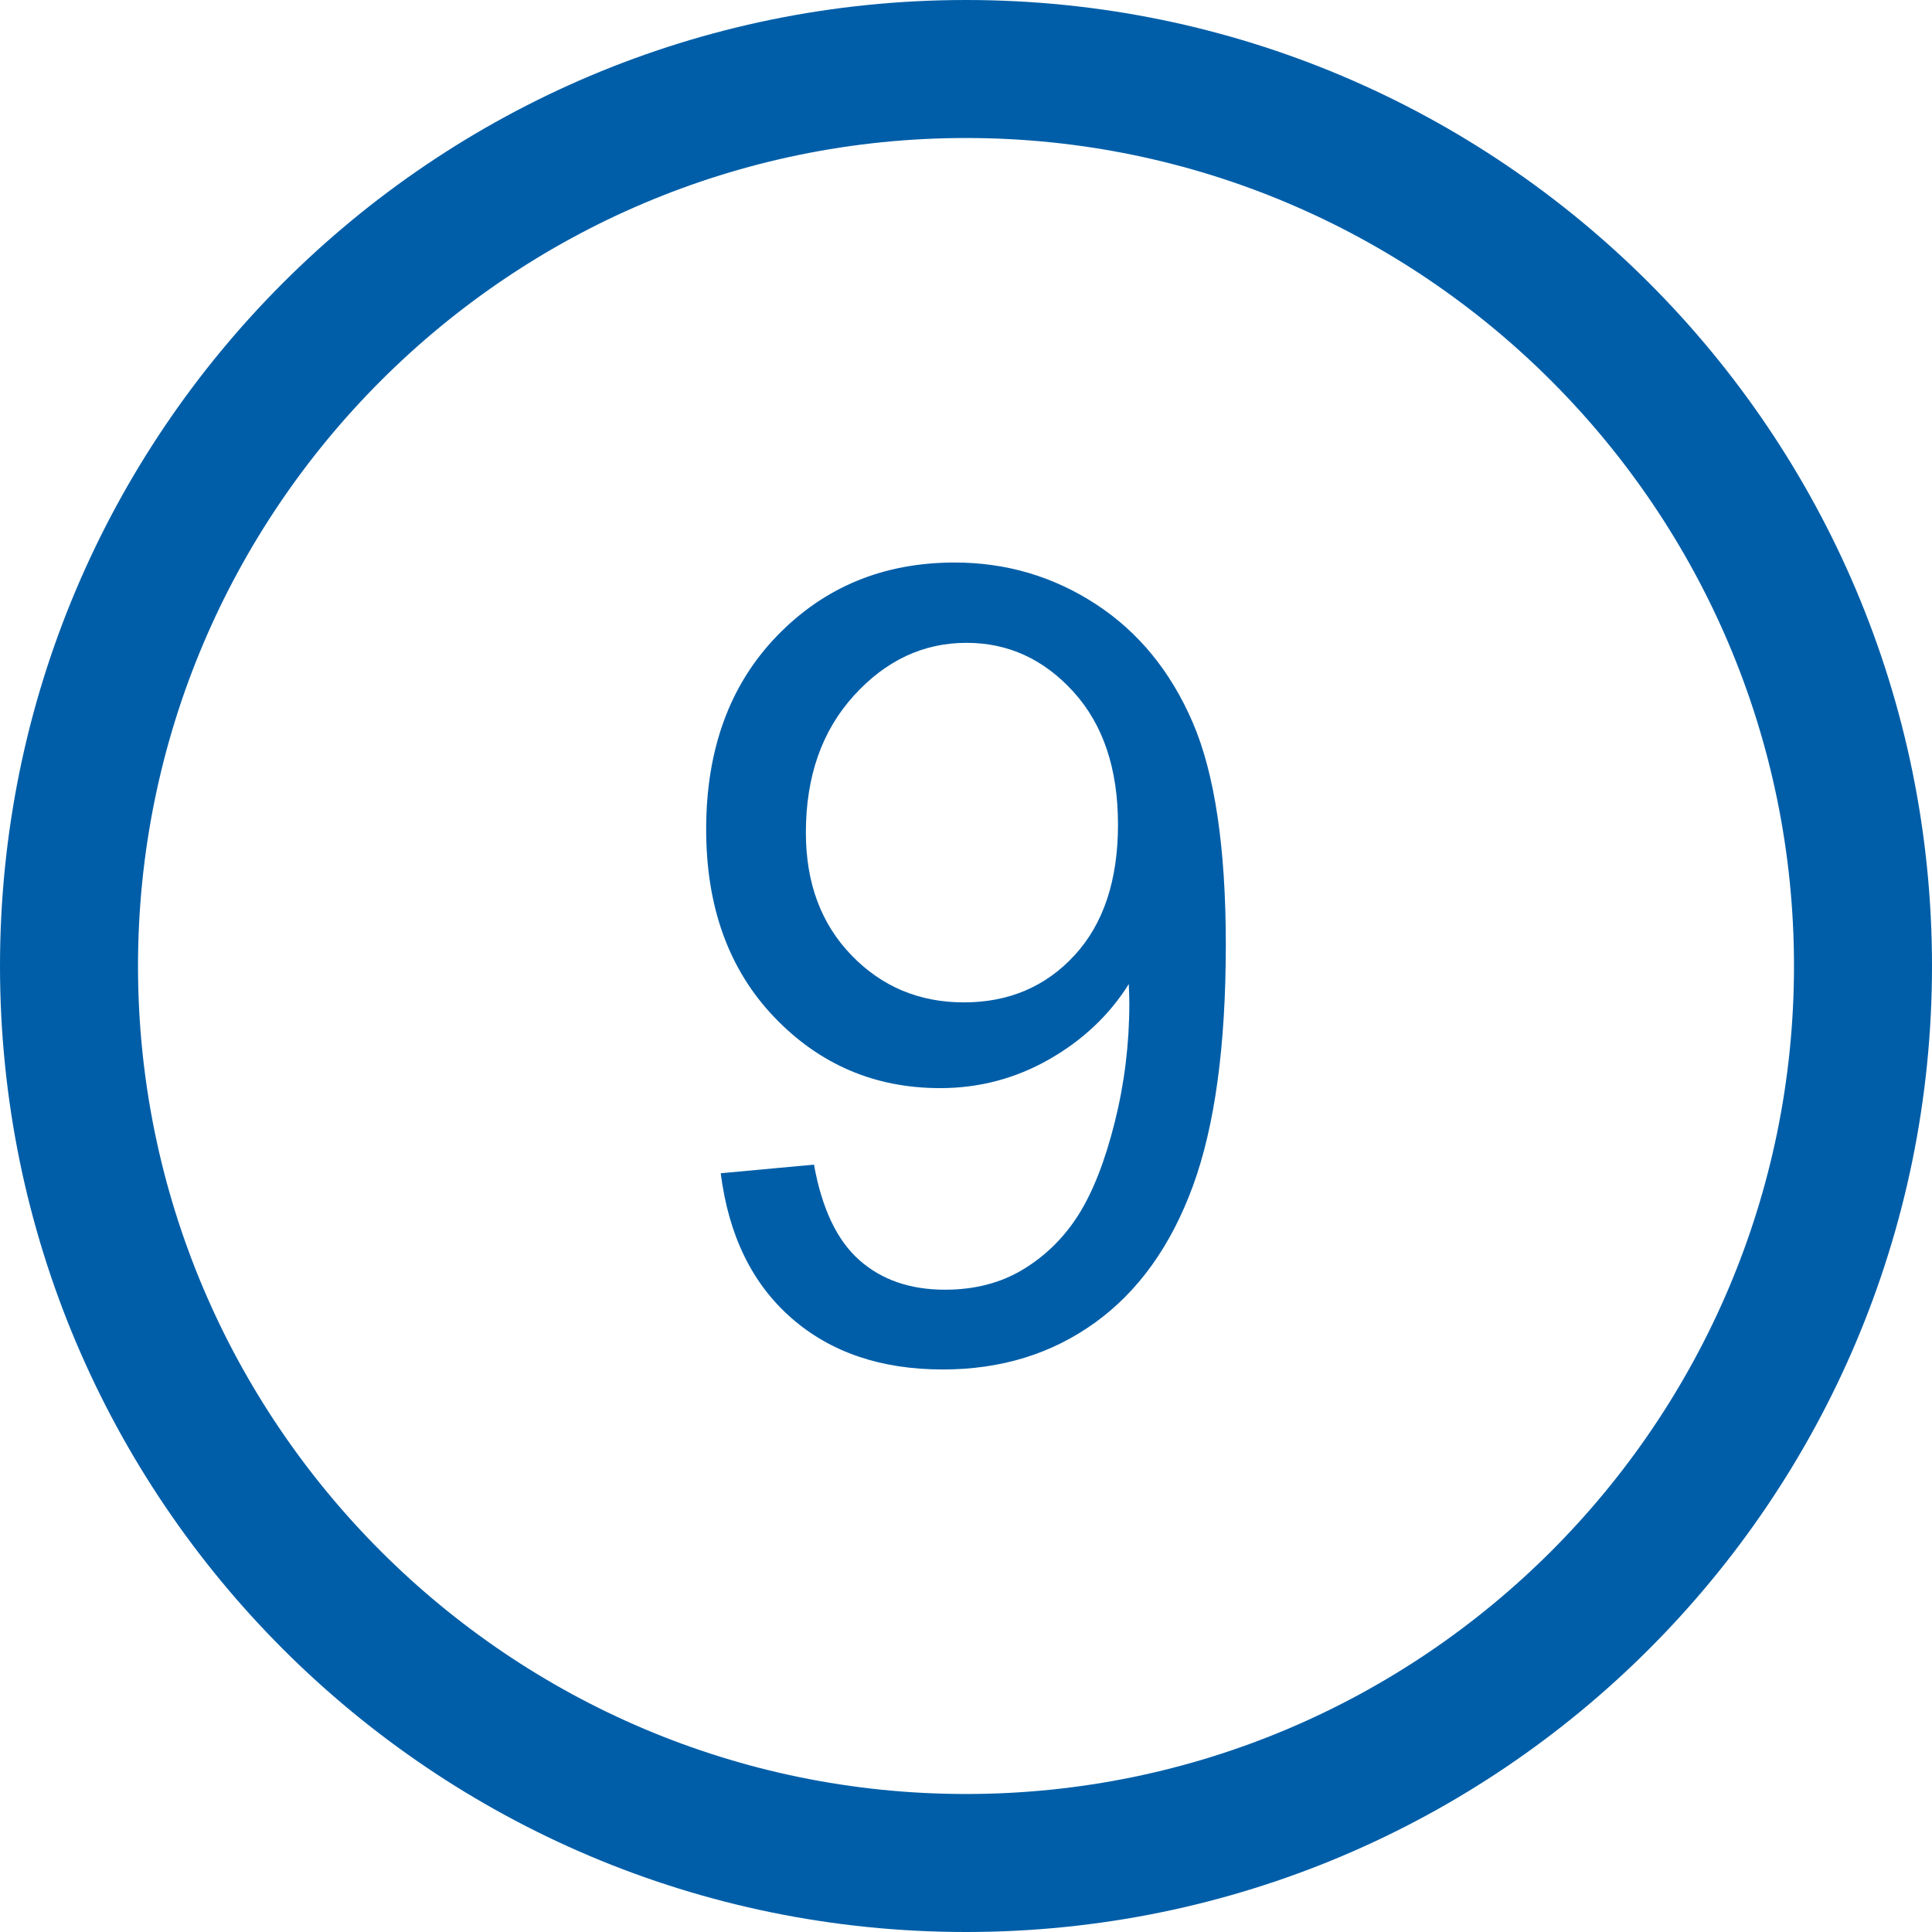 <?xml version="1.0" encoding="utf-8"?>
<!-- Generator: Adobe Illustrator 22.1.0, SVG Export Plug-In . SVG Version: 6.00 Build 0)  -->
<svg version="1.1" id="Ebene_1" xmlns="http://www.w3.org/2000/svg" xmlns:xlink="http://www.w3.org/1999/xlink" x="0px" y="0px"
	 width="100px" height="100px" viewBox="0 0 100 100" style="enable-background:new 0 0 100 100;" xml:space="preserve">
<style type="text/css">
	.st0{fill:#005EA8;}
</style>
<g>
	<path class="st0" d="M50,0C22.386,0,0,22.386,0,50s22.386,50,50,50s50-22.386,50-50S77.614,0,50,0z M50,92.857
		C26.368,92.857,7.143,73.631,7.143,50C7.143,26.368,26.368,7.143,50,7.143S92.857,26.368,92.857,50
		C92.857,73.631,73.632,92.857,50,92.857z"/>
	<path class="st0" d="M56.71,31.264c-2.204-1.433-4.637-2.148-7.296-2.148c-3.683,0-6.749,1.266-9.194,3.795
		c-2.447,2.529-3.669,5.87-3.669,10.017c0,4.018,1.172,7.254,3.516,9.71c2.344,2.455,5.207,3.683,8.594,3.683
		c2.026,0,3.91-0.499,5.65-1.493c1.739-0.994,3.111-2.291,4.115-3.892c0.017,0.446,0.028,0.781,0.028,1.004
		c0,2.082-0.251,4.129-0.753,6.138s-1.127,3.603-1.869,4.785c-0.745,1.182-1.699,2.124-2.86,2.832
		c-1.163,0.708-2.516,1.06-4.06,1.06c-1.805,0-3.284-0.513-4.436-1.535c-1.154-1.022-1.936-2.668-2.344-4.939l-4.827,0.446
		c0.408,3.219,1.627,5.716,3.655,7.492c2.026,1.775,4.64,2.665,7.84,2.665c3.013,0,5.64-0.809,7.882-2.427
		c2.241-1.618,3.929-3.976,5.064-7.073c1.134-3.097,1.702-7.258,1.702-12.486c0-5.022-0.572-8.859-1.716-11.51
		C60.589,34.738,58.915,32.697,56.71,31.264z M55.622,49.442c-1.498,1.629-3.409,2.441-5.734,2.441
		c-2.307,0-4.246-0.813-5.818-2.441c-1.573-1.629-2.358-3.742-2.358-6.348c0-2.902,0.827-5.263,2.483-7.087
		c1.655-1.824,3.599-2.734,5.831-2.734c2.157,0,4.004,0.847,5.539,2.539s2.302,3.979,2.302,6.864S57.118,47.813,55.622,49.442z"/>
</g>
</svg>
